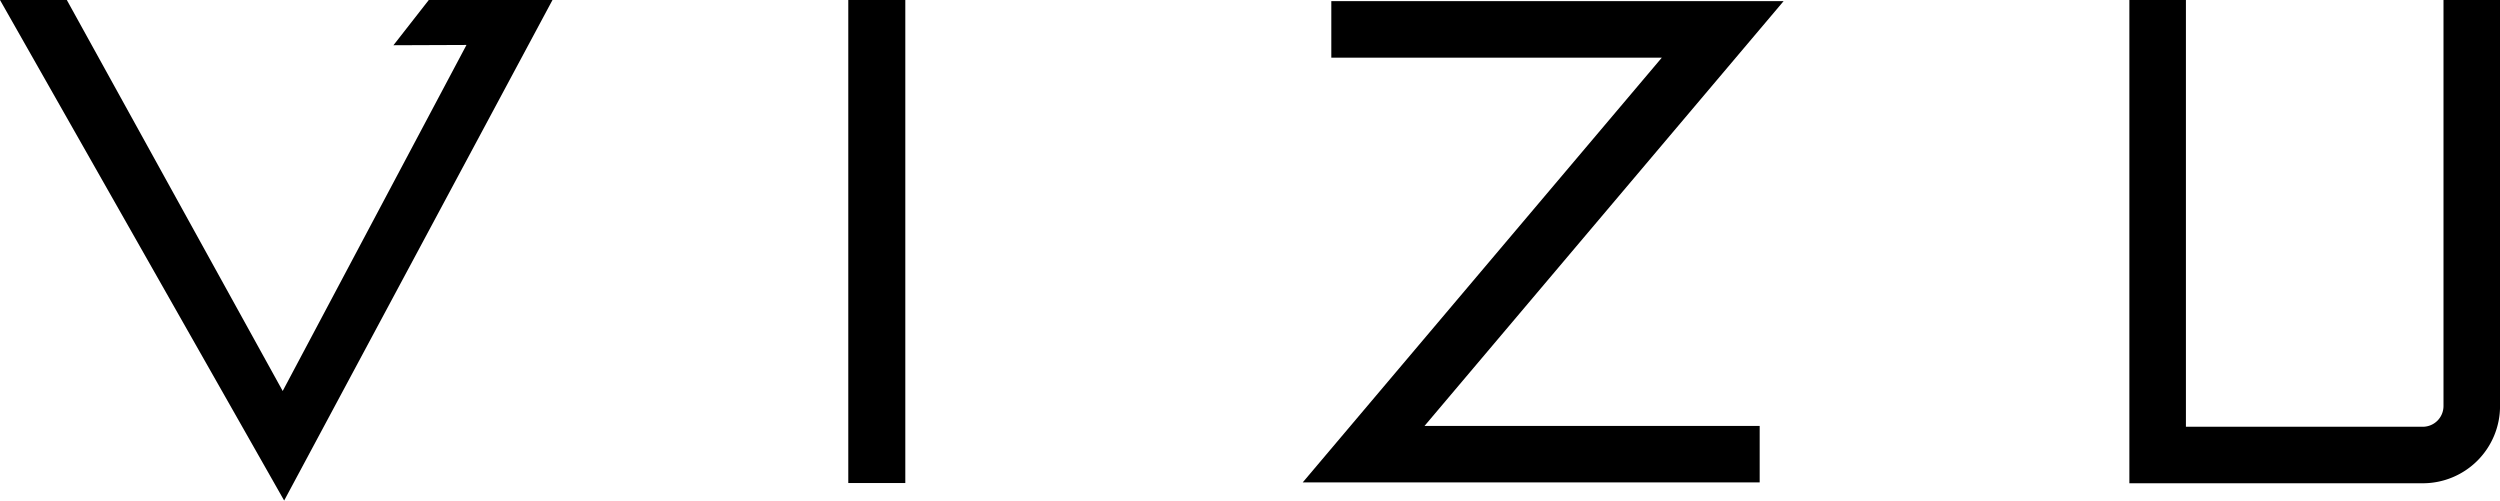 <svg xmlns="http://www.w3.org/2000/svg" viewBox="0 0 530.51 106.22"><title>vizu</title><polygon points="373.41 102.37 276.44 102.37 352.64 12.24 282.51 12.24 282.51 0.24 378.49 0.24 302.29 90.38 373.41 90.38 373.41 102.37"/><path d="M659.06,352.26H596.79V249.71h12v90.56h50.27a4.4,4.4,0,0,0,4.39-4.39V249.71h12v86.17A16.39,16.39,0,0,1,659.06,352.26Z" transform="translate(-144.93 -249.71)"/><rect x="180.01" width="12.1" height="102.5"/><polygon points="14.18 0 59.99 82.97 98.99 9.54 83.49 9.6 90.99 0 117.24 0 60.3 106.22 0 0 14.18 0"/></svg>
